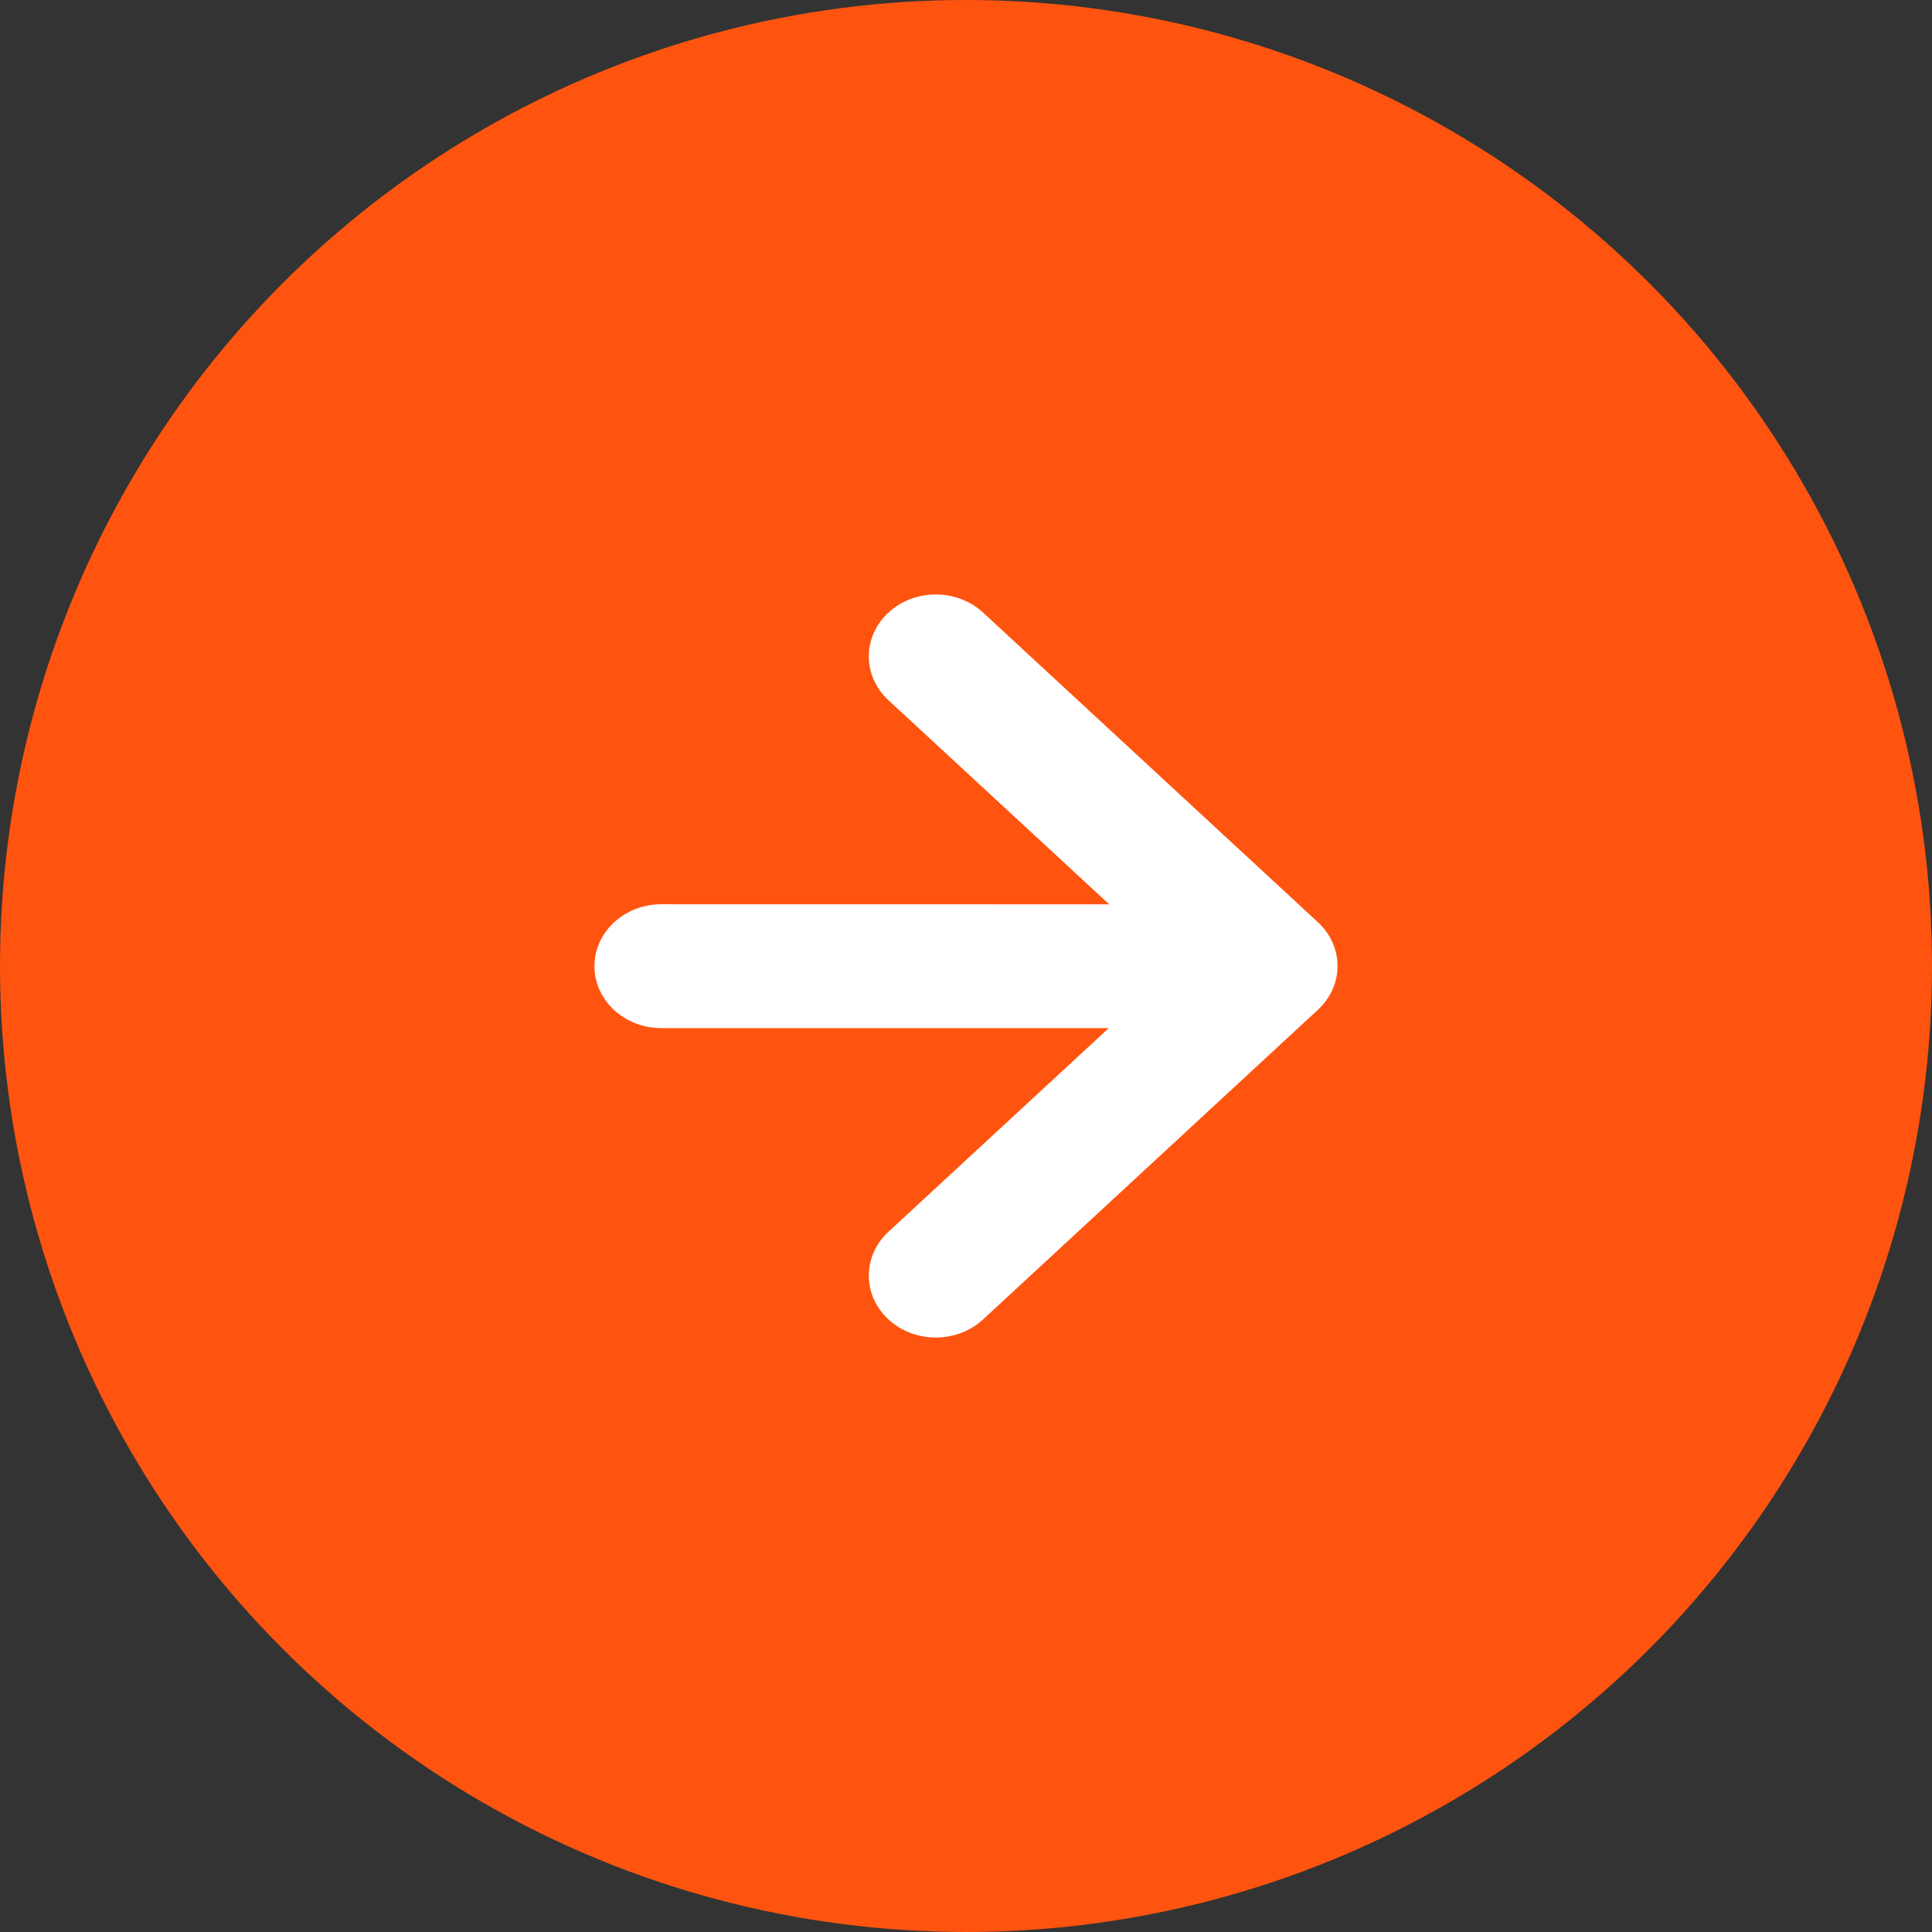 <?xml version="1.0" encoding="UTF-8"?>
<svg width="26px" height="26px" viewBox="0 0 26 26" version="1.1" xmlns="http://www.w3.org/2000/svg" xmlns:xlink="http://www.w3.org/1999/xlink">
    <rect x="0" y="0" width="26" height="26" fill="#333333" stroke="none"/>
    <!-- Generator: Sketch 61 (89581) - https://sketch.com -->
    <title>arrow/orange</title>
    <desc>Created with Sketch.</desc>
    <g id="arrow/orange" stroke="none" stroke-width="1" fill="none" fill-rule="evenodd">
        <circle id="Oval" fill="#FF540F" cx="13" cy="13" r="13"></circle>
        <path d="M14.044,8.244 C14.396,8.57 14.396,9.097 14.044,9.423 L11.079,12.164 L17.099,12.164 C17.597,12.164 18,12.537 18,12.998 C18,13.458 17.597,13.831 17.099,13.831 L11.073,13.83 L14.044,16.577 C14.396,16.903 14.396,17.43 14.044,17.756 C13.692,18.081 13.122,18.081 12.77,17.756 L8.264,13.589 C7.912,13.264 7.912,12.736 8.264,12.411 L12.77,8.244 C13.122,7.919 13.692,7.919 14.044,8.244 Z" id="Combined-Shape" fill="#FFFFFF" transform="translate(13, 13) rotate(-180) translate(-13, -13) "></path>
    </g>
</svg>